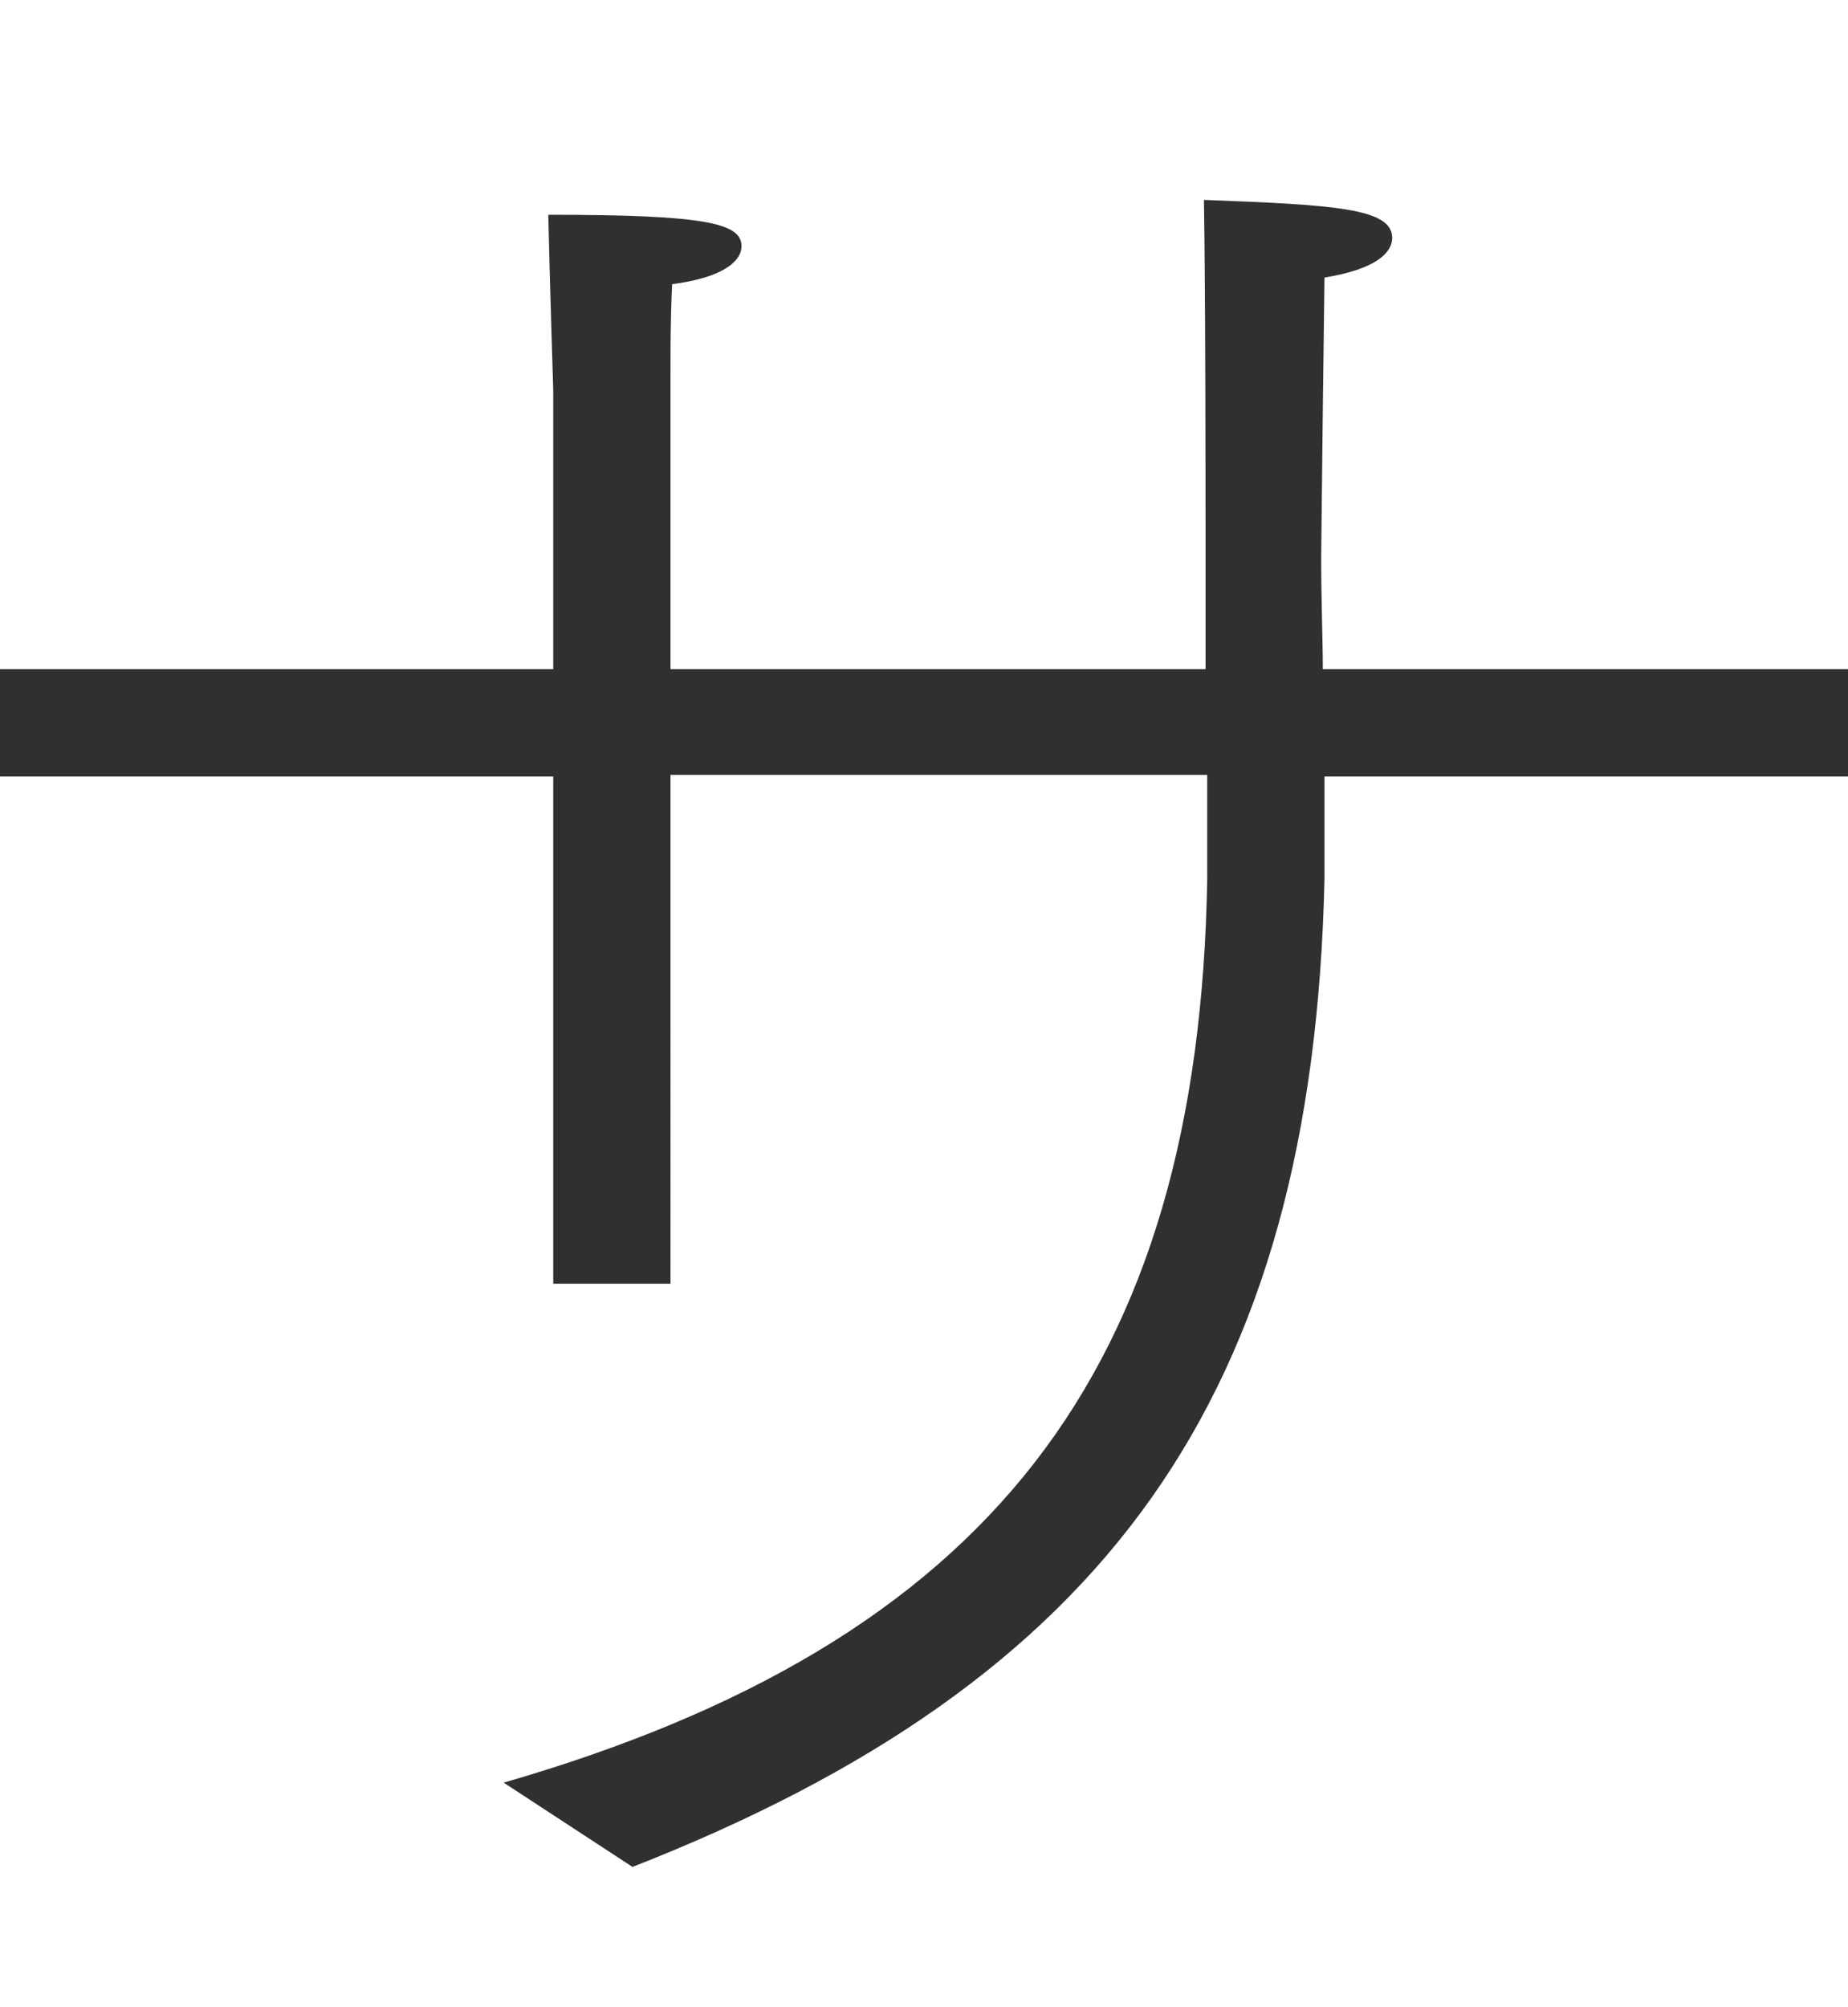 <svg xmlns="http://www.w3.org/2000/svg" viewBox="0 0 111.9 121.5"><path d="M38.3 113c28.6-11.2 41.2-28.4 41.9-59.8V47h31.7v-6.5H80.1c0-1.6-.1-4.1-.1-6.8l.1-9 .1-7.9c3.1-.5 4.1-1.5 4.1-2.4 0-1.8-3.5-2-11.4-2.3 0 .8.1 3.1.1 23.1v5.3H40.6V22.6c0-1.5 0-3.4.1-5.4 3.1-.4 4.2-1.4 4.2-2.3 0-1.4-2.2-1.9-11.7-1.9.1 4.4.3 10.6.3 10.6v16.9H0V47h33.5v30.7h7.1V46.9h32.5v6.3c-.5 29.8-13.2 46.2-42.6 54.7z" fill="#303030" fill-rule="evenodd"/></svg>